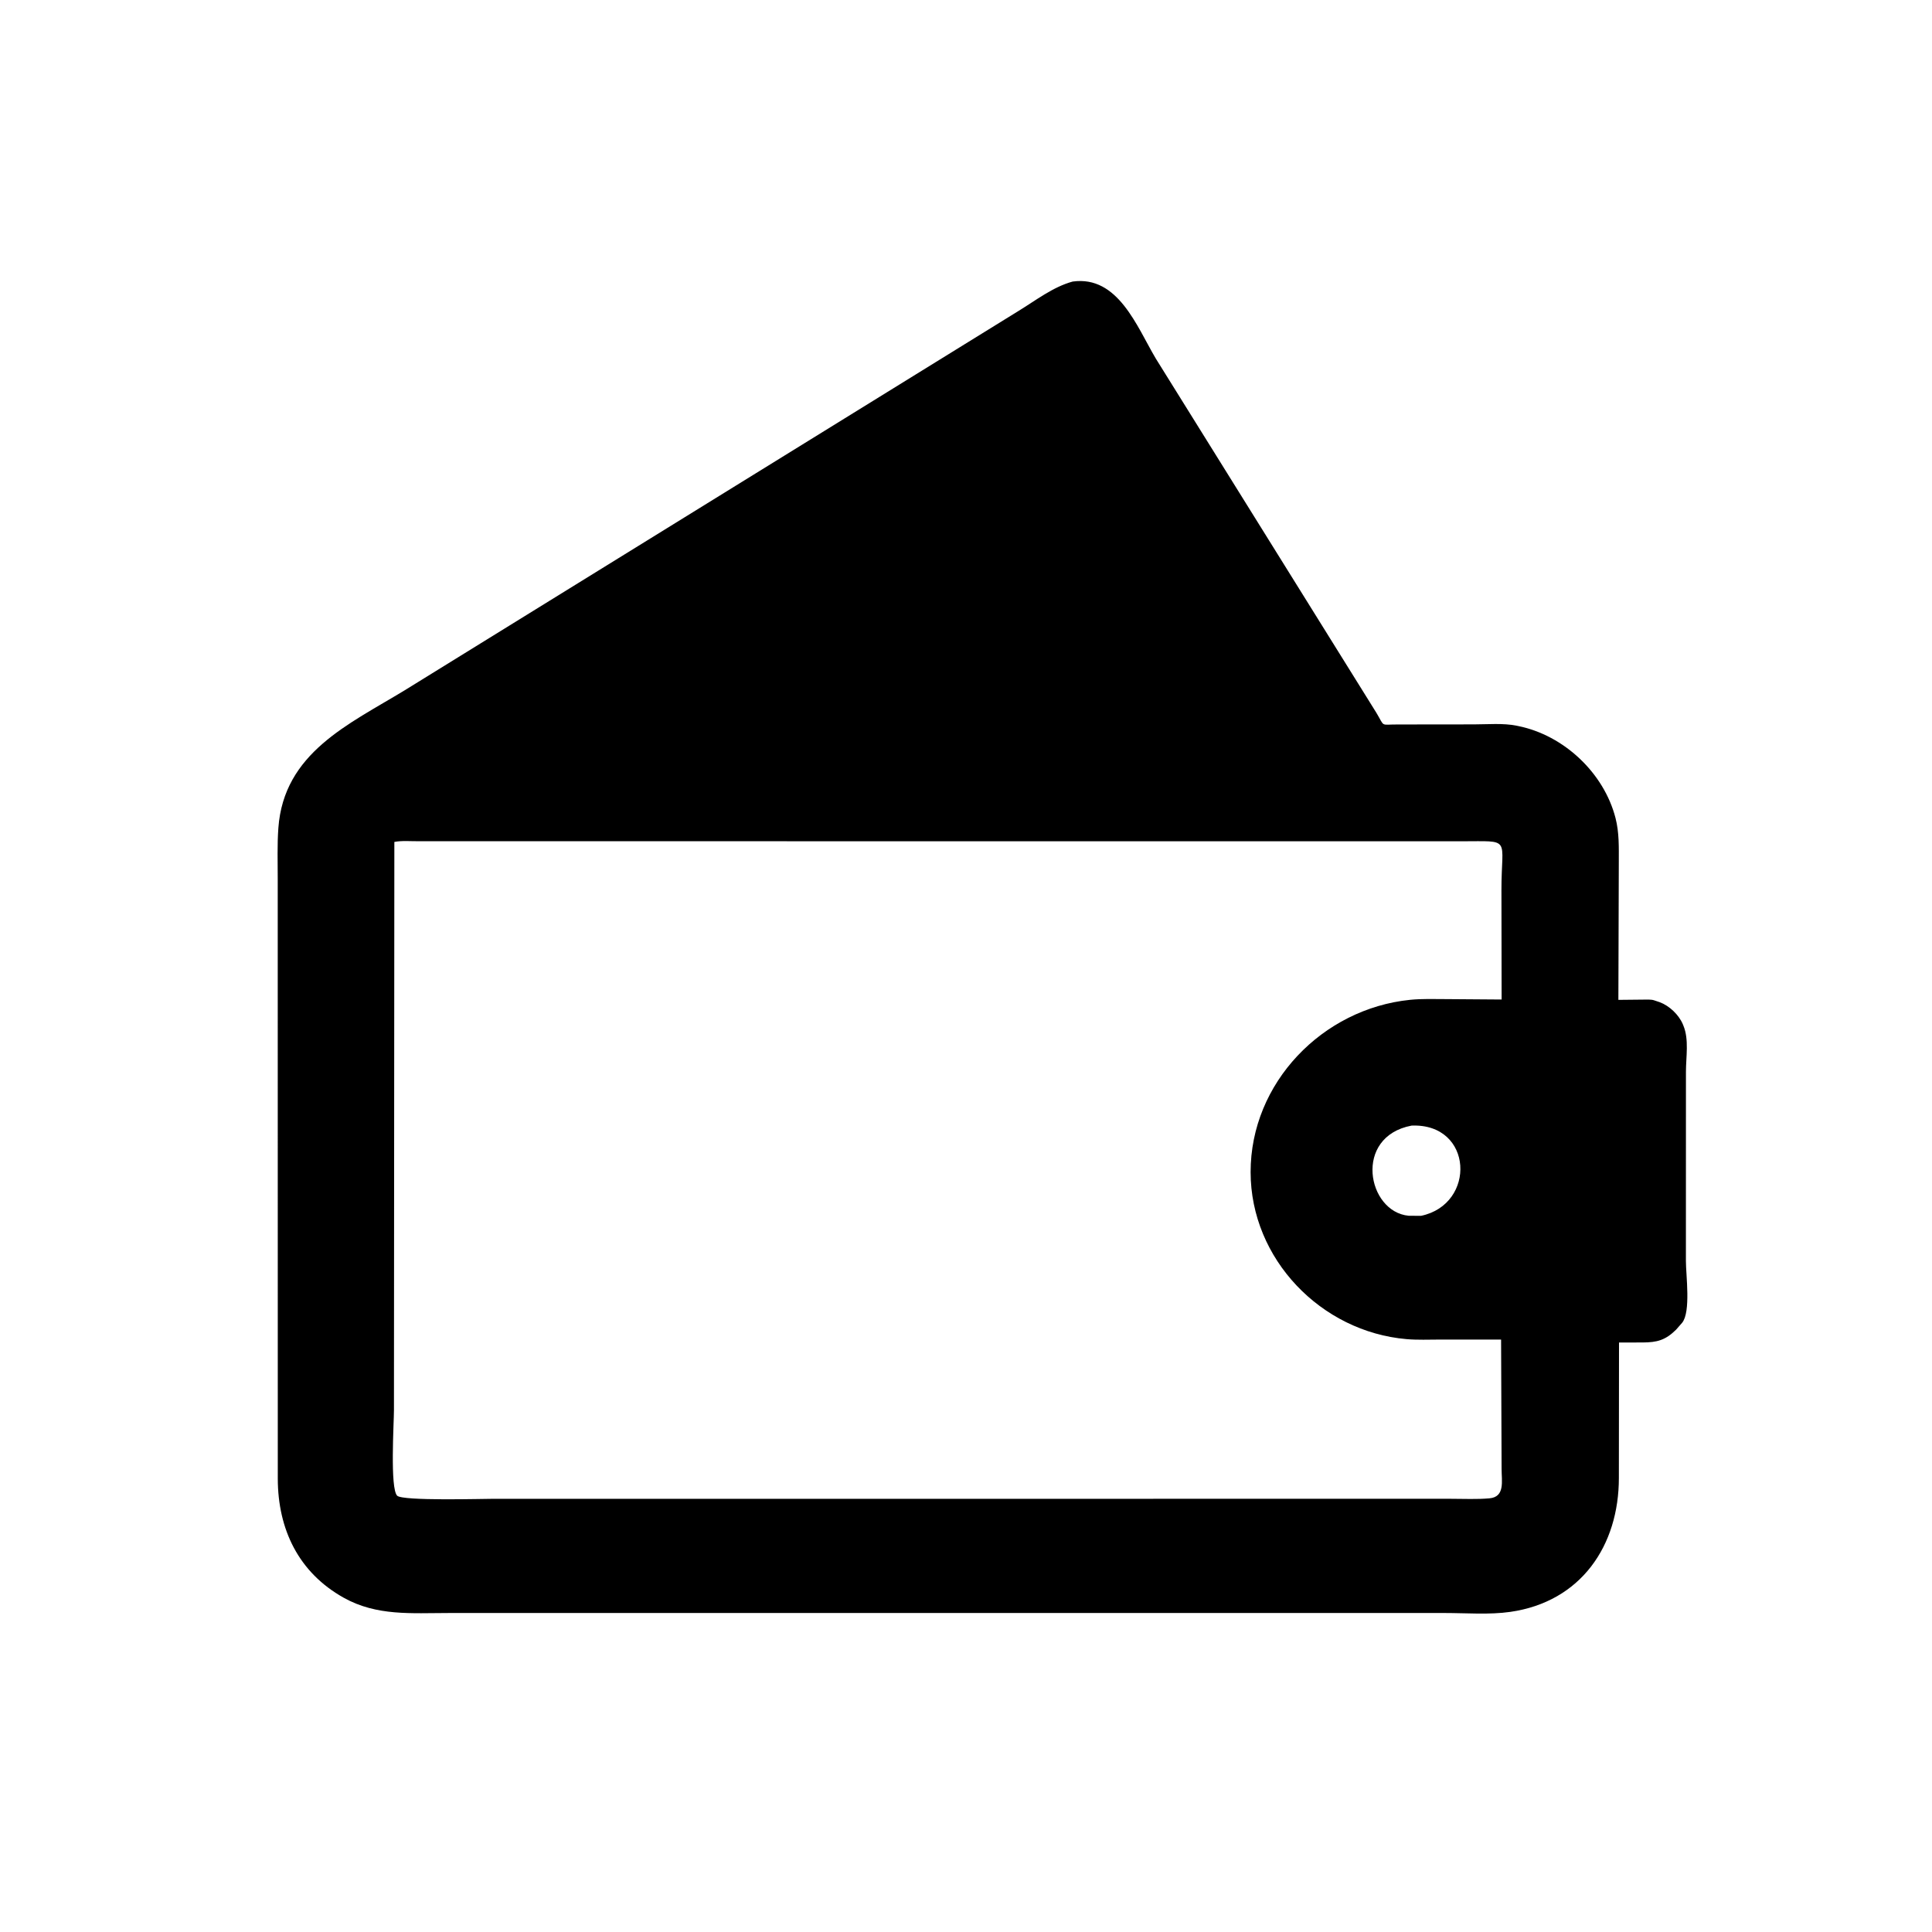 <svg version="1.1" xmlns="http://www.w3.org/2000/svg" style="display: block;" viewBox="0 0 2048 2048" width="640" height="640">
<path transform="translate(0,0)" fill="rgb(0,0,0)" d="M 1137.03 298.464 C 1185.15 291.753 1205.12 346.265 1225.16 380.023 L 1458.96 755.5 C 1468.39 771.146 1462.56 767.882 1481.82 767.967 L 1562.5 767.877 C 1577.08 767.858 1593.41 766.387 1607.69 769.276 L 1609.5 769.661 C 1657.8 779.431 1700.23 819.359 1712.51 867.131 C 1716.5 882.633 1716 898.064 1716 913.92 L 1715.55 1059.9 L 1742.6 1059.63 C 1745.83 1059.67 1750.03 1059.33 1753.14 1060.28 L 1759.46 1062.39 C 1769.67 1066.22 1779.59 1075.67 1783.86 1085.71 L 1784.5 1087.29 C 1790.56 1101.96 1787.17 1120.51 1787.17 1136.01 L 1787.13 1336.66 C 1787.12 1351.73 1792.54 1390.65 1783.11 1402.23 L 1776.62 1409.62 C 1765.3 1420.77 1756.39 1422.98 1741.33 1423.08 L 1716.22 1423.11 L 1716.07 1566.5 C 1716.15 1638.49 1675.9 1697.95 1600.93 1708.67 C 1578.76 1711.84 1554.17 1709.86 1531.65 1709.85 L 945.5 1709.86 L 475.096 1709.86 C 436.574 1709.85 399.546 1713.29 364.5 1693.75 C 316.155 1666.8 294.672 1620.78 294.468 1567.83 L 294.404 932.061 C 294.409 914.082 293.78 895.76 295.069 877.825 C 300.806 797.95 369.793 767.783 428.822 731.841 L 1079.66 329.626 C 1097.91 318.482 1116.23 304.131 1137.03 298.464 z M 443.695 891.732 C 435.564 891.824 425.947 890.912 418.03 892.484 L 417.611 1494.78 C 417.609 1508.02 413.274 1577.82 421.023 1585.51 C 426.802 1591.25 510.998 1588.79 523.408 1588.79 L 1538.25 1588.78 C 1551.64 1588.77 1565.57 1589.49 1578.89 1588.29 C 1595.53 1586.79 1591.76 1570.09 1591.76 1557.44 L 1591.22 1419.99 L 1526.5 1419.99 C 1514.82 1420.02 1502.67 1420.54 1491.04 1419.54 C 1400.35 1411.74 1325.76 1334.61 1325.7 1242.5 C 1325.64 1147.81 1401.93 1069.29 1494.71 1059.86 C 1507.42 1058.57 1520.48 1059.08 1533.24 1059.1 L 1591.78 1059.53 L 1591.59 943.707 C 1591.51 886.658 1603.31 891.851 1548.76 891.794 L 443.695 891.732 z M 1496.34 1193.18 C 1434.19 1204.94 1449.3 1284.61 1493.22 1288.75 L 1506.34 1288.84 C 1565.12 1276.59 1561.81 1190.51 1496.34 1193.18 z"/>
</svg>